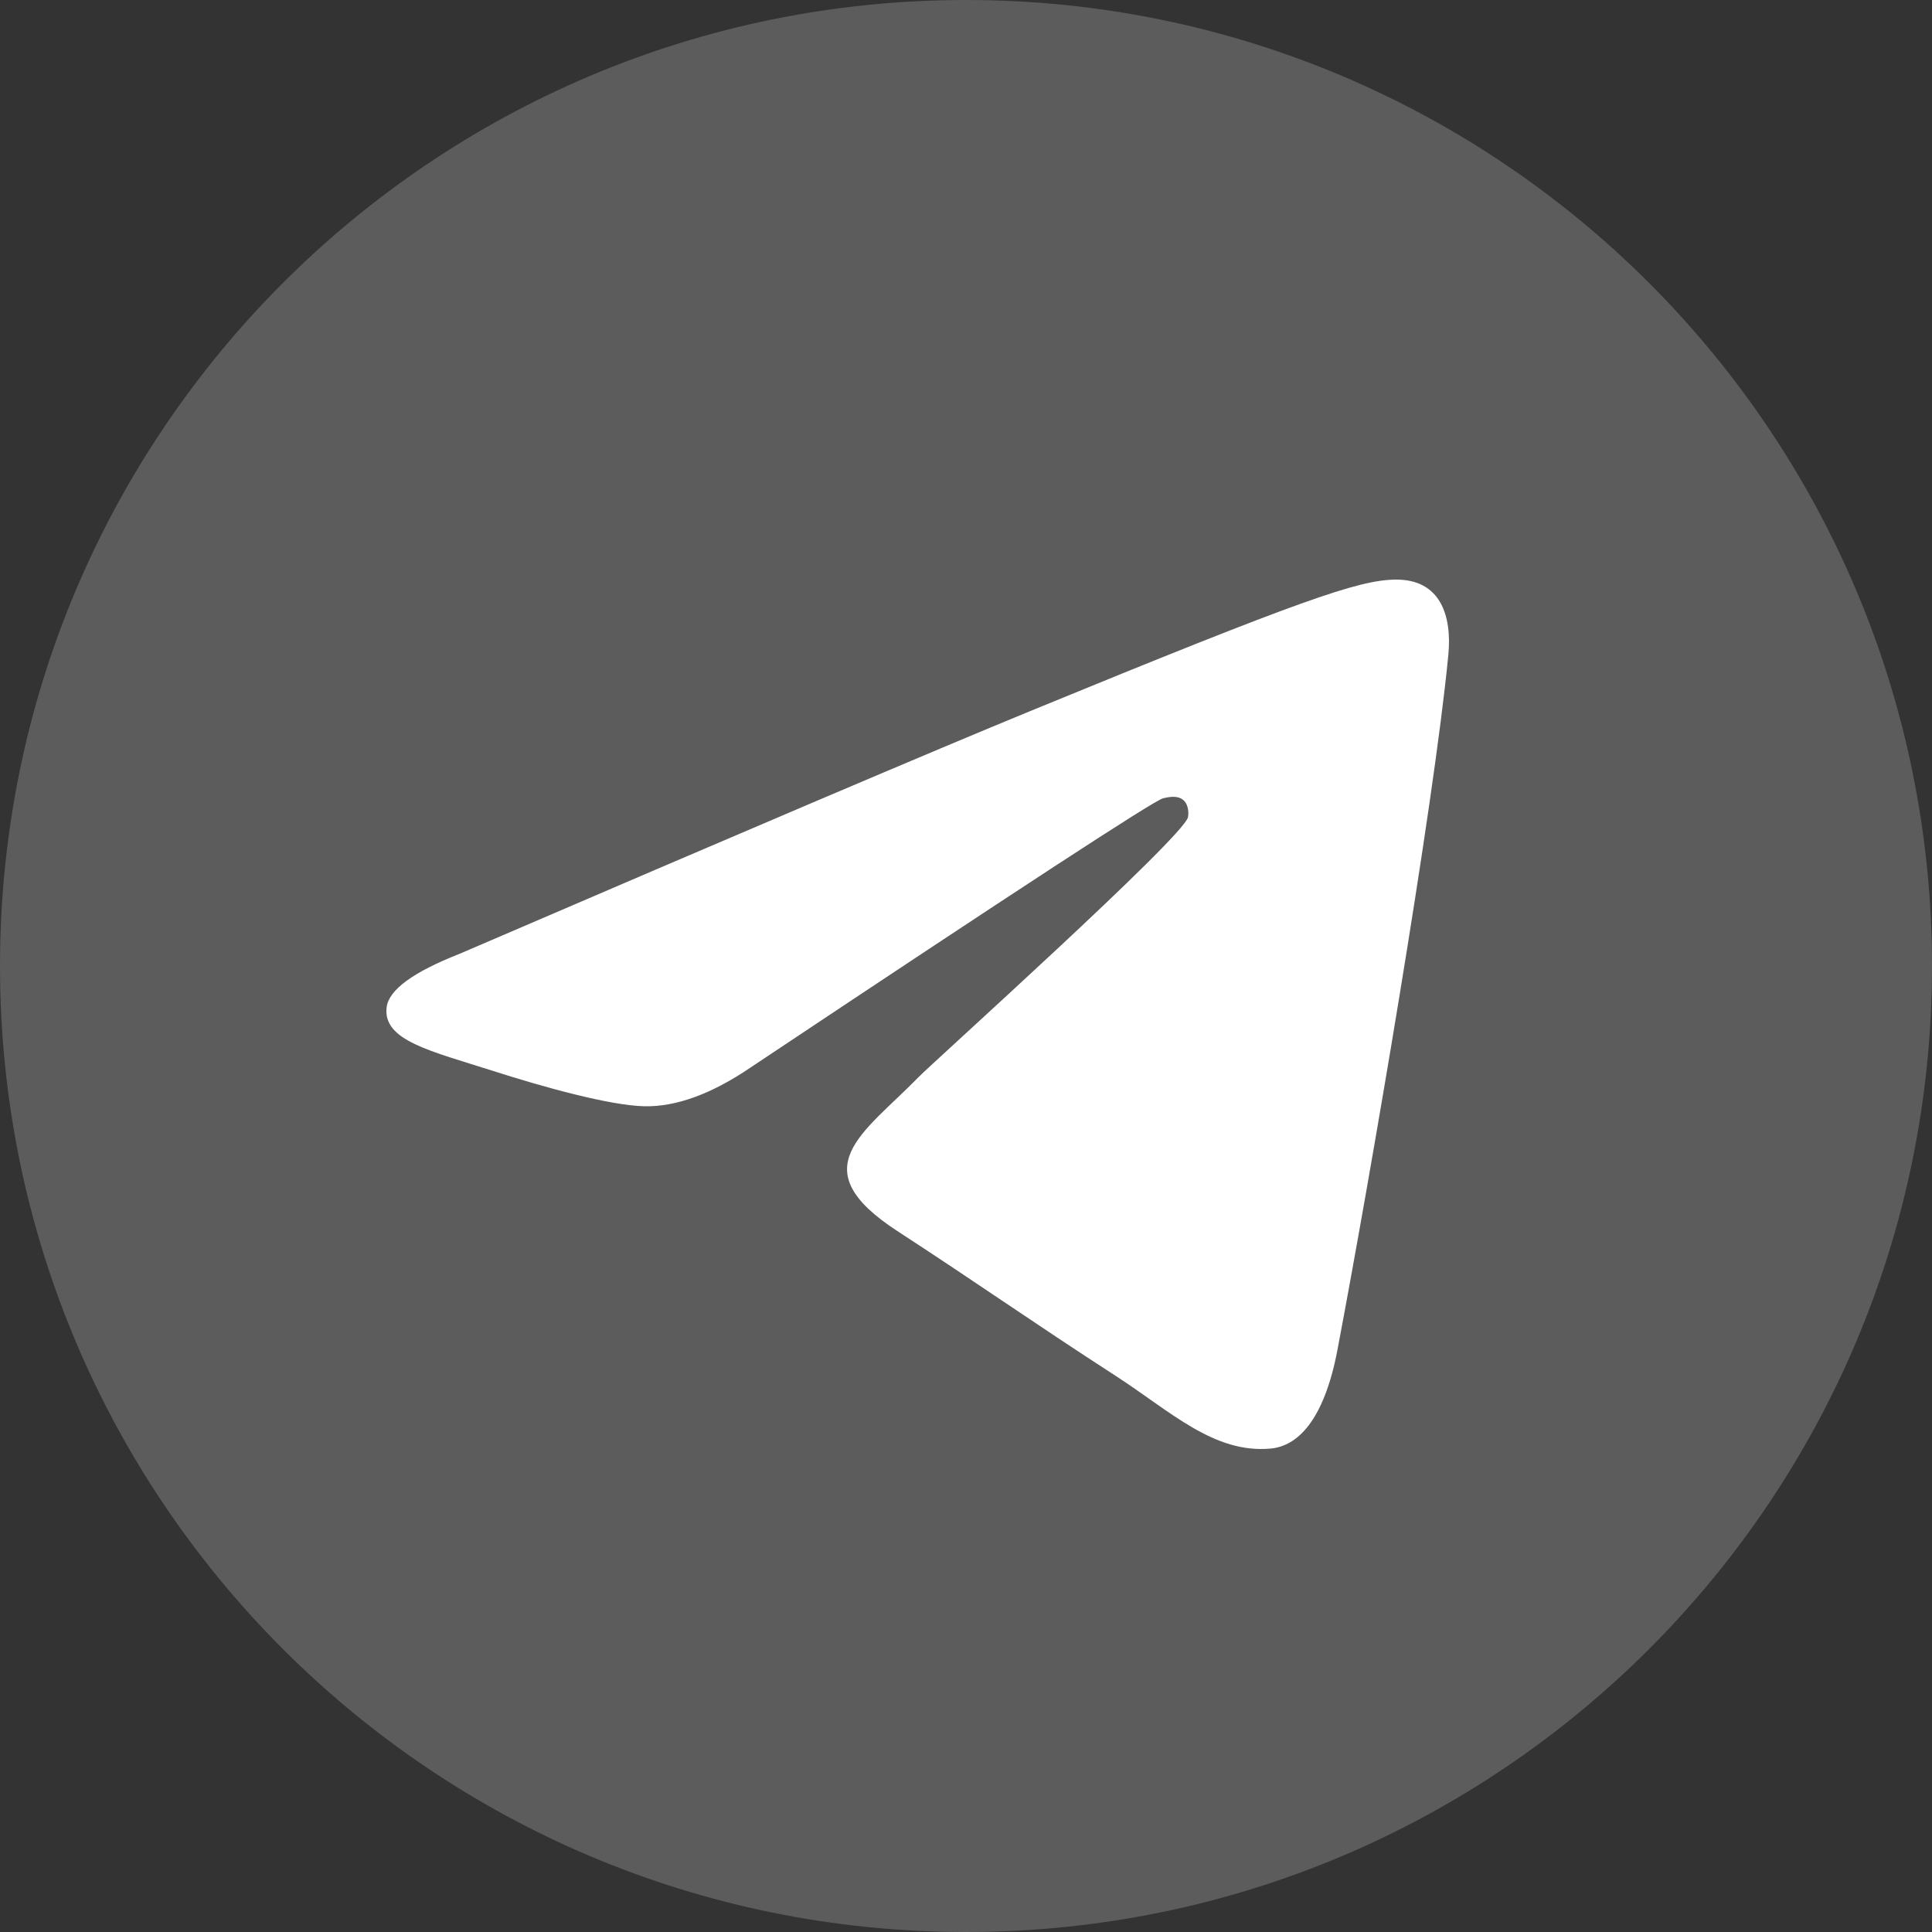 <svg width="40" height="40" viewBox="0 0 40 40" fill="none" xmlns="http://www.w3.org/2000/svg">
<rect x="0" y="0" width="40" height="40" fill="#333333" stroke="none"/>
<g clip-path="url(#clip0_27_18)">
<path d="M40 20C40 8.954 31.046 0 20 0C8.954 0 0 8.954 0 20C0 31.046 8.954 40 20 40C31.046 40 40 31.046 40 20Z" fill="white" fill-opacity="0.2"/>
<path fill-rule="evenodd" clip-rule="evenodd" d="M29.986 13.562C29.681 16.724 28.363 24.398 27.692 27.94C27.408 29.439 26.848 29.942 26.307 29.991C25.131 30.098 24.238 29.223 23.099 28.486C21.316 27.332 20.309 26.614 18.579 25.488C16.579 24.187 17.875 23.472 19.015 22.303C19.313 21.997 24.495 17.342 24.596 16.92C24.608 16.867 24.62 16.67 24.502 16.567C24.383 16.463 24.208 16.498 24.082 16.527C23.903 16.567 21.055 18.425 15.539 22.102C14.73 22.651 13.999 22.917 13.342 22.904C12.619 22.888 11.228 22.5 10.194 22.168C8.925 21.761 7.918 21.545 8.005 20.854C8.05 20.494 8.553 20.126 9.512 19.749C15.416 17.209 19.353 15.534 21.323 14.725C26.949 12.415 28.117 12.014 28.879 12C29.833 11.984 30.064 12.761 29.986 13.562Z" fill="white"/>
</g>
<defs>
<clipPath id="clip0_27_18">
<rect width="40" height="40" fill="white"/>
</clipPath>
</defs>
</svg>
